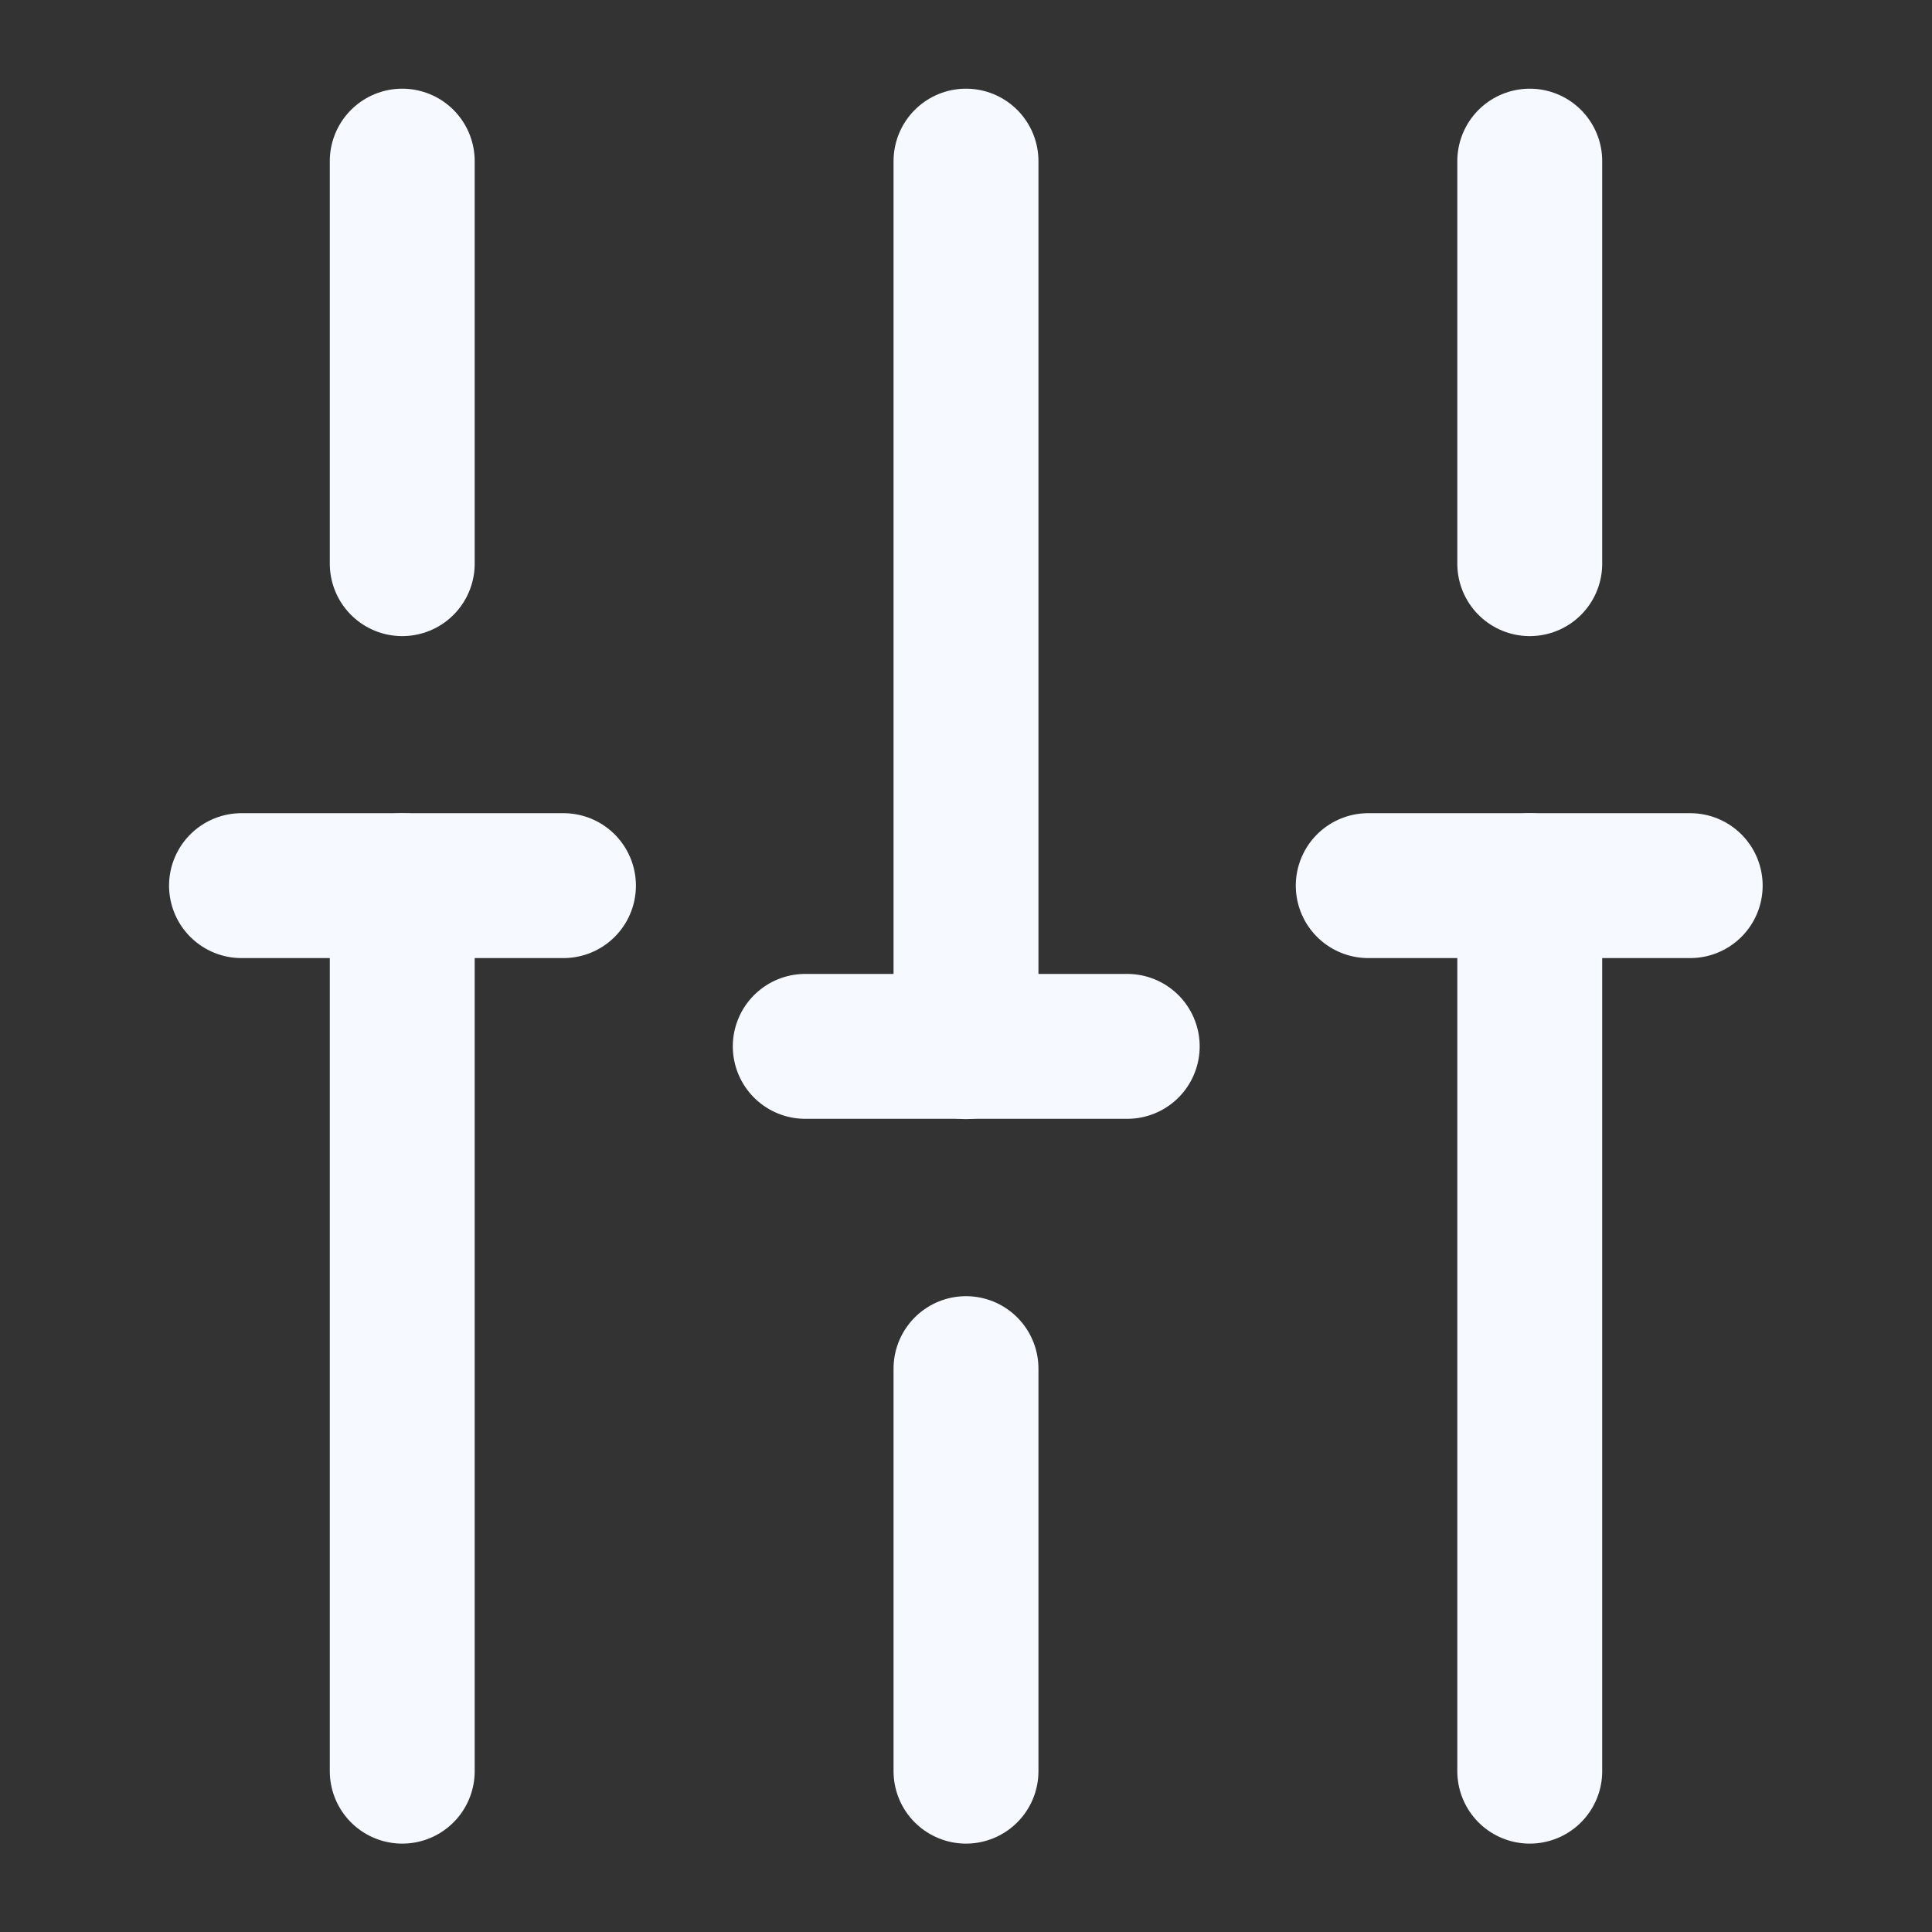 <svg width="20" height="20" viewBox="0 0 20 20" fill="none" xmlns="http://www.w3.org/2000/svg">
<rect x="0" y="0" width="20" height="20" fill="#333333" stroke="none"/>
<path d="M15.836 18.335V9.168" stroke="#F6F9FF" stroke-width="1.5" stroke-miterlimit="10" stroke-linecap="round" stroke-linejoin="round"/>
<path d="M15.836 5.835V1.668" stroke="#F6F9FF" stroke-width="1.5" stroke-miterlimit="10" stroke-linecap="round" stroke-linejoin="round"/>
<path d="M10 18.335V14.168" stroke="#F6F9FF" stroke-width="1.5" stroke-miterlimit="10" stroke-linecap="round" stroke-linejoin="round"/>
<path d="M10 10.835V1.668" stroke="#F6F9FF" stroke-width="1.5" stroke-miterlimit="10" stroke-linecap="round" stroke-linejoin="round"/>
<path d="M4.164 18.335V9.168" stroke="#F6F9FF" stroke-width="1.5" stroke-miterlimit="10" stroke-linecap="round" stroke-linejoin="round"/>
<path d="M4.164 5.835V1.668" stroke="#F6F9FF" stroke-width="1.5" stroke-miterlimit="10" stroke-linecap="round" stroke-linejoin="round"/>
<path d="M2.5 9.168H5.833" stroke="#F6F9FF" stroke-width="1.5" stroke-miterlimit="10" stroke-linecap="round" stroke-linejoin="round"/>
<path d="M14.164 9.168H17.497" stroke="#F6F9FF" stroke-width="1.5" stroke-miterlimit="10" stroke-linecap="round" stroke-linejoin="round"/>
<path d="M8.336 10.832H11.669" stroke="#F6F9FF" stroke-width="1.5" stroke-miterlimit="10" stroke-linecap="round" stroke-linejoin="round"/>
</svg>
